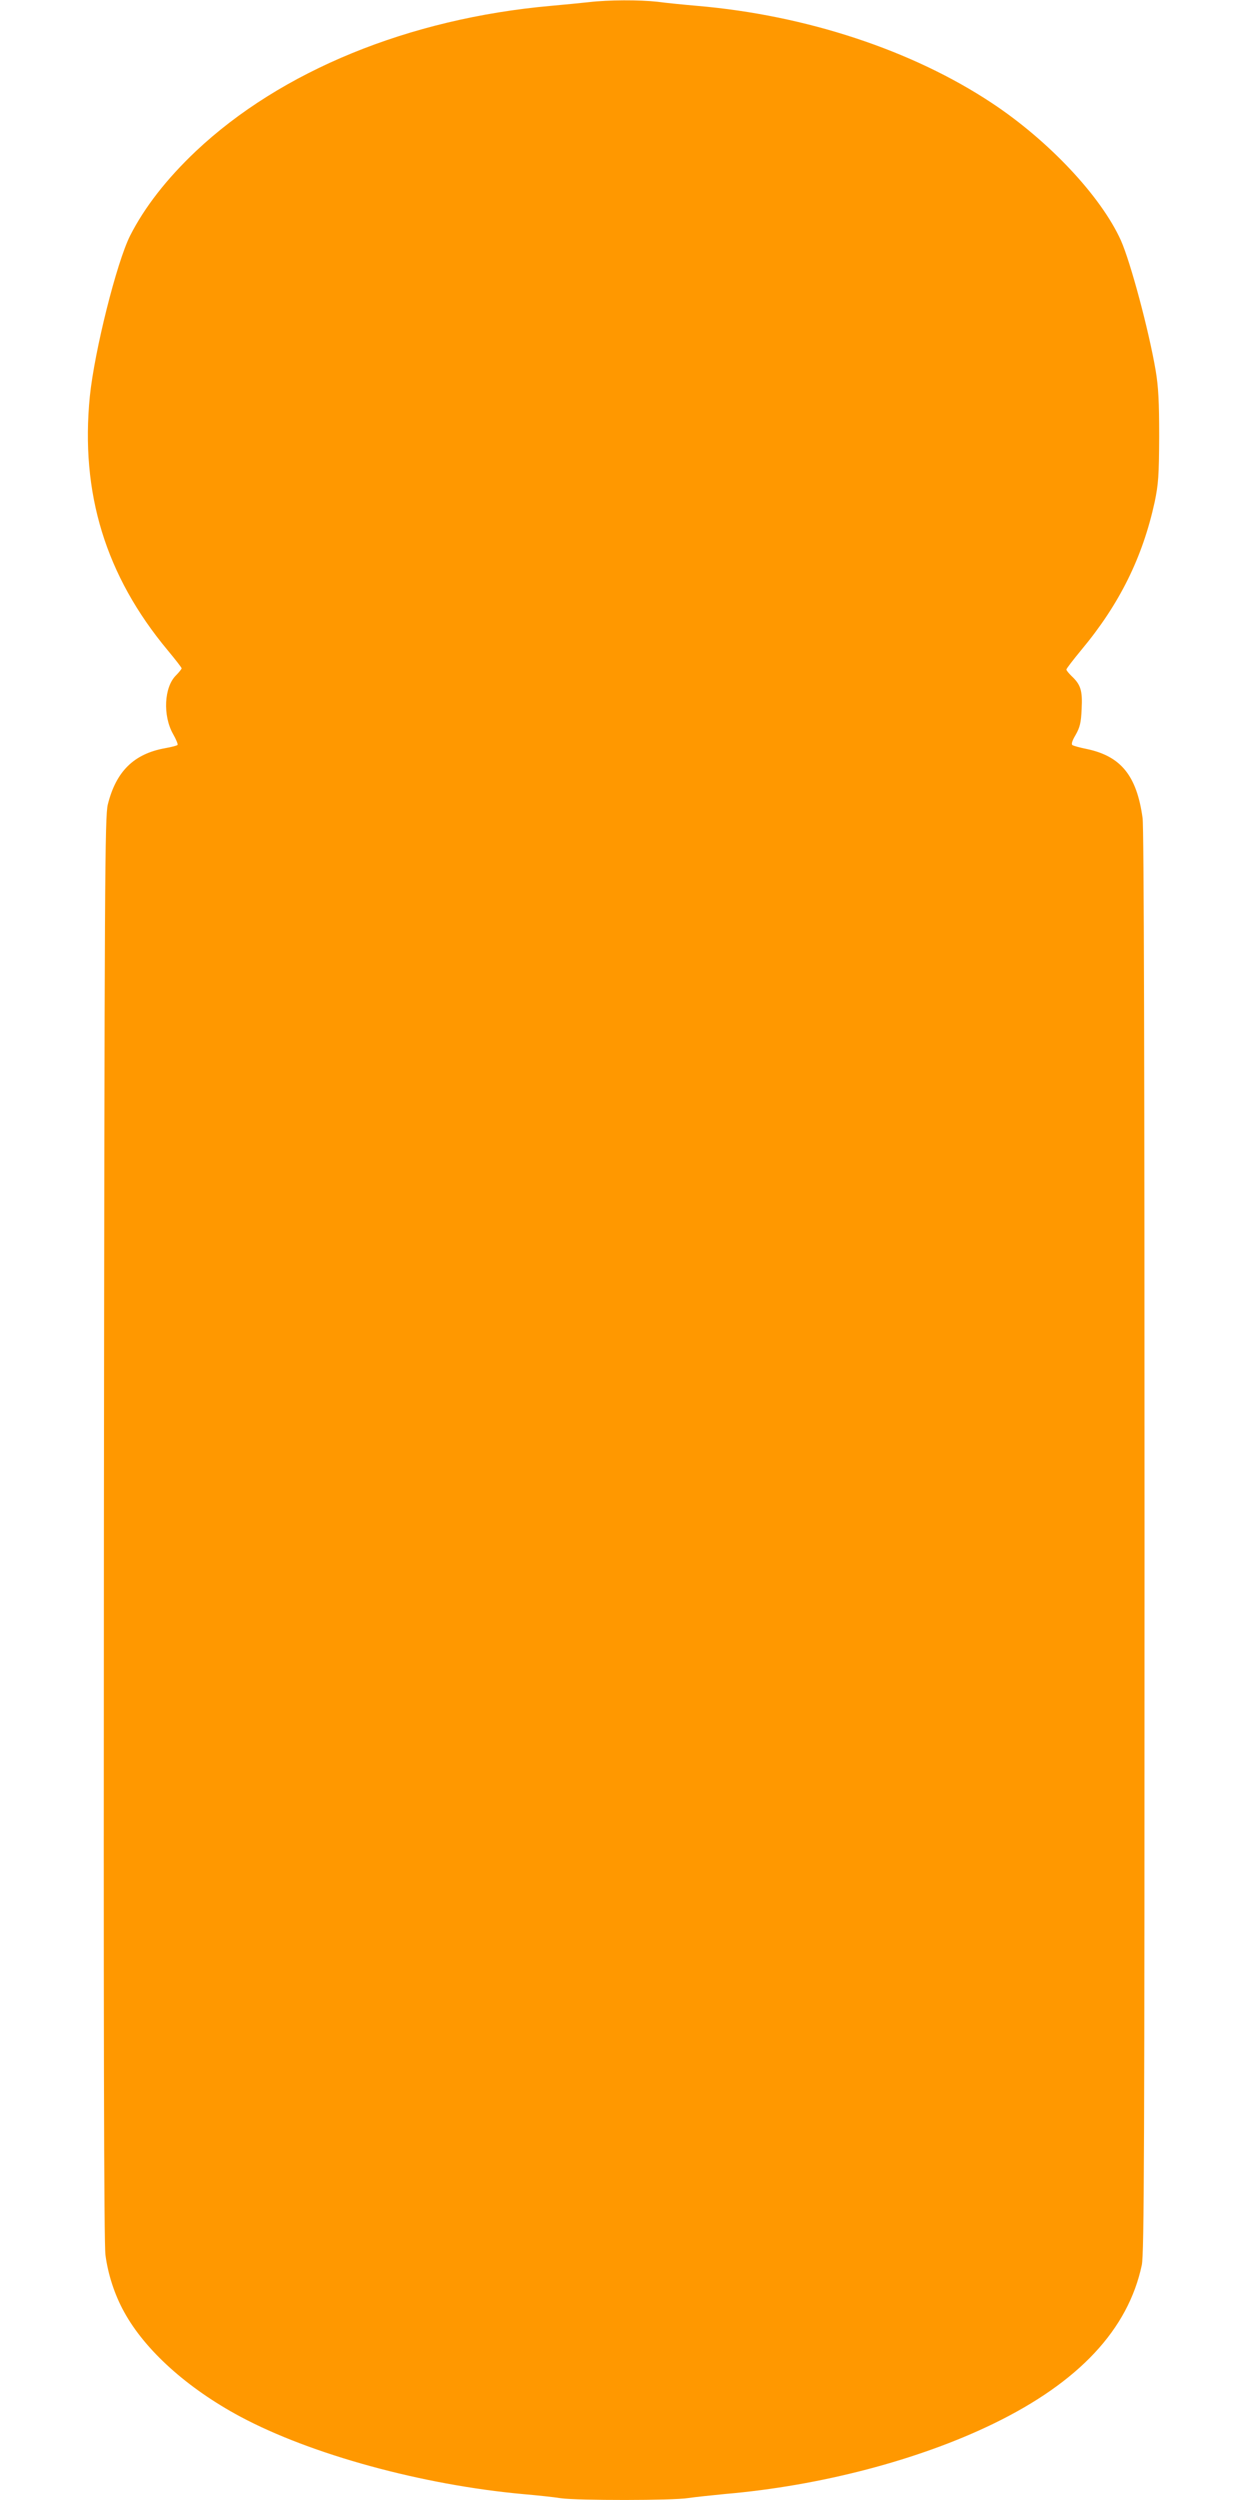 <?xml version="1.0" standalone="no"?>
<!DOCTYPE svg PUBLIC "-//W3C//DTD SVG 20010904//EN"
 "http://www.w3.org/TR/2001/REC-SVG-20010904/DTD/svg10.dtd">
<svg version="1.0" xmlns="http://www.w3.org/2000/svg"
 width="640pt" height="1280pt" viewBox="0 0 640 1280"
 preserveAspectRatio="xMidYMid meet">
<g transform="translate(0,1280) scale(0.1,-0.1)"
fill="#ff9800" stroke="none">
<path d="M3015 12789 c-38 -4 -126 -13 -195 -19 -727 -65 -1381 -333 -1817
-744 -149 -141 -263 -287 -337 -433 -69 -138 -182 -589 -206 -822 -49 -495 80
-918 399 -1301 39 -47 71 -88 71 -92 0 -3 -13 -20 -29 -36 -61 -60 -68 -206
-15 -300 16 -28 26 -53 23 -56 -3 -4 -32 -11 -65 -17 -159 -29 -250 -119 -292
-288 -15 -61 -17 -366 -20 -3706 -2 -2526 0 -3665 8 -3721 13 -99 47 -204 96
-292 107 -195 322 -389 594 -535 362 -194 932 -350 1450 -397 69 -6 155 -15
192 -21 87 -12 573 -12 652 1 33 5 120 14 191 21 487 42 989 174 1370 359 439
213 691 483 761 813 12 60 14 566 14 3703 0 2415 -3 3658 -10 3706 -30 217
-111 316 -285 353 -35 7 -68 16 -74 20 -7 4 -2 22 16 52 22 39 28 62 31 133 5
95 -5 125 -52 169 -14 14 -26 28 -26 33 0 5 35 50 77 101 195 234 313 473 375
757 19 92 22 134 23 335 0 178 -4 255 -18 338 -35 206 -129 556 -178 666 -102
226 -370 511 -660 703 -407 270 -950 450 -1509 498 -69 6 -161 15 -204 21 -91
10 -250 10 -351 -2z"/>
</g>
</svg>
